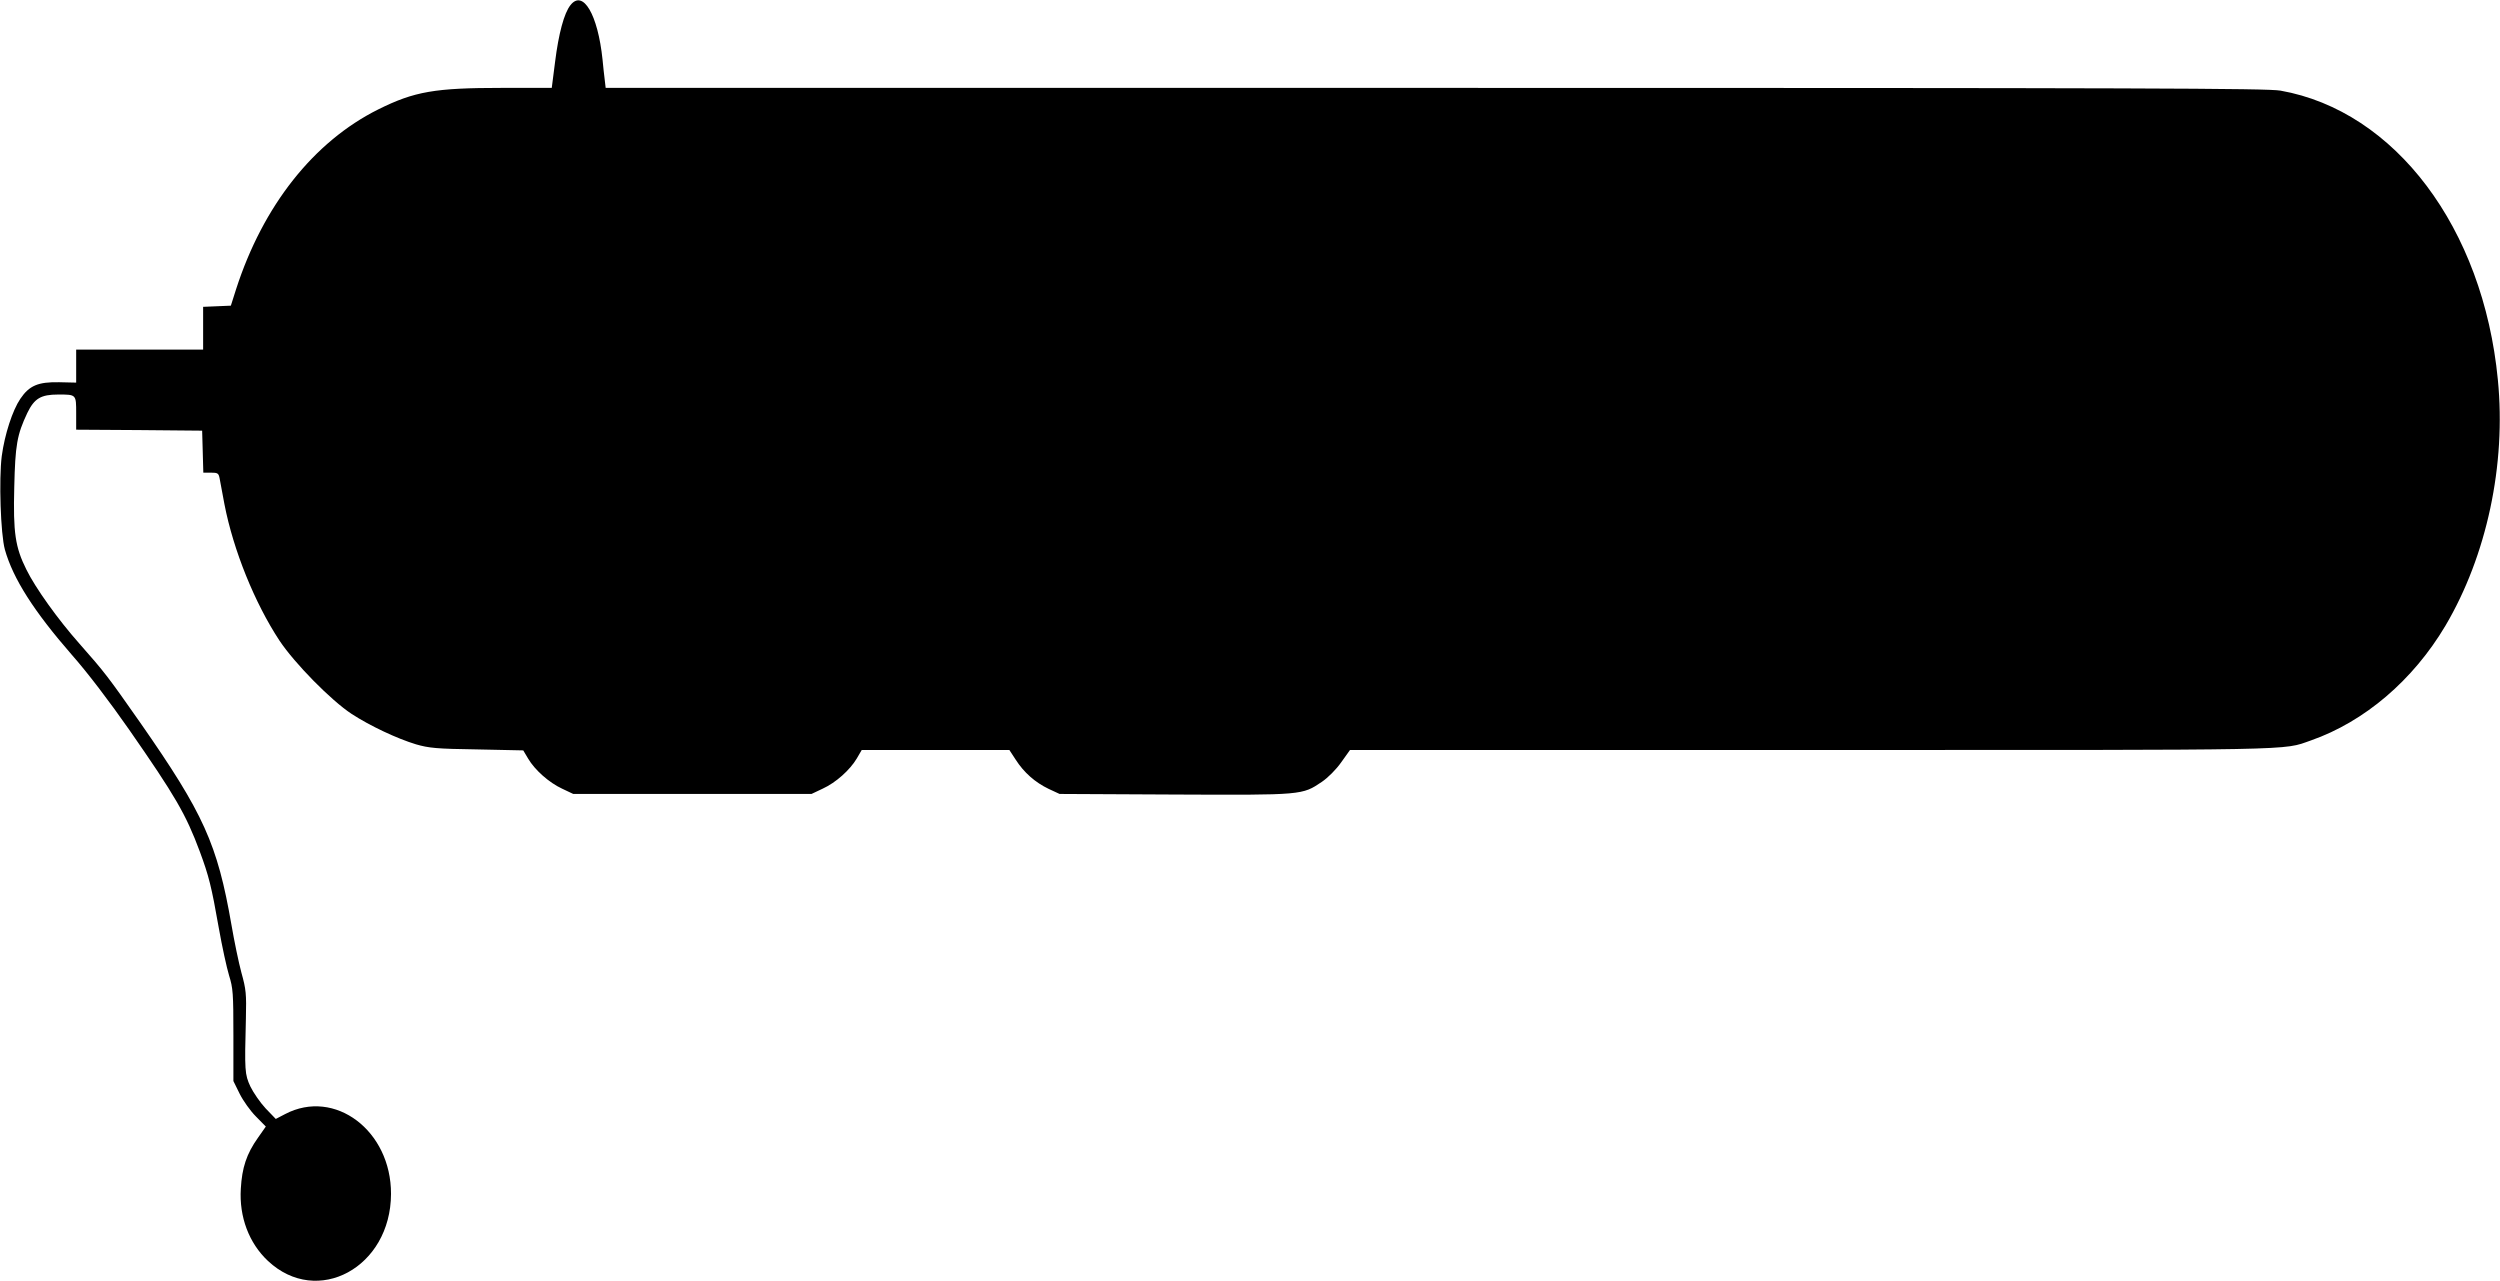 <?xml version="1.0" standalone="no"?>
<!DOCTYPE svg PUBLIC "-//W3C//DTD SVG 20010904//EN"
 "http://www.w3.org/TR/2001/REC-SVG-20010904/DTD/svg10.dtd">
<svg version="1.0" xmlns="http://www.w3.org/2000/svg"
 width="1280pt" height="656pt" viewBox="0 0 1280 656"
 preserveAspectRatio="xMidYMid meet">
<g transform="translate(0,656) scale(0.1,-0.1)"
fill="#000000" stroke="none">
<path d="M2921 6534 c-33 -41 -61 -147 -79 -291 l-17 -133 -256 0 c-342 0
-447 -18 -632 -110 -331 -165 -590 -493 -728 -920 l-27 -85 -71 -3 -71 -3 0
-109 0 -110 -325 0 -325 0 0 -84 0 -85 -87 2 c-108 2 -153 -17 -199 -85 -40
-59 -80 -182 -95 -293 -15 -119 -6 -399 16 -479 42 -149 148 -315 343 -539 78
-88 193 -239 294 -384 235 -338 290 -432 361 -623 46 -124 60 -179 97 -390 17
-96 41 -206 53 -245 20 -64 22 -91 22 -305 l0 -235 32 -65 c18 -36 55 -88 83
-116 l51 -52 -40 -57 c-59 -83 -82 -154 -88 -261 -9 -145 42 -279 139 -370
253 -237 629 -33 630 343 1 324 -288 542 -542 409 l-48 -25 -52 54 c-28 30
-63 81 -78 112 -29 63 -30 79 -23 348 3 126 1 149 -23 235 -14 52 -37 163 -51
245 -72 414 -142 569 -467 1035 -166 237 -182 258 -311 404 -110 124 -226 286
-272 380 -57 114 -68 189 -62 421 5 217 14 269 67 381 36 74 69 94 158 94 93
0 92 1 92 -96 l0 -84 322 -2 323 -3 3 -107 3 -108 39 0 c34 0 39 -3 44 -27 3
-16 14 -76 25 -134 46 -237 155 -506 282 -699 78 -117 264 -306 369 -375 95
-62 234 -127 330 -156 66 -19 104 -23 312 -26 l237 -5 25 -42 c34 -58 107
-123 174 -154 l57 -27 610 0 610 0 57 27 c68 31 140 96 175 155 l25 43 378 0
378 0 32 -49 c42 -66 100 -117 169 -150 l56 -26 589 -3 c658 -3 653 -3 754 65
31 21 73 63 99 100 l45 63 2359 0 c2540 0 2412 -3 2561 49 274 96 523 308 689
588 211 358 311 824 268 1259 -75 777 -526 1376 -1113 1480 -69 12 -693 14
-4328 14 l-4247 0 -5 43 c-3 23 -8 69 -11 102 -24 231 -100 360 -164 279z"/>
</g>
</svg>
